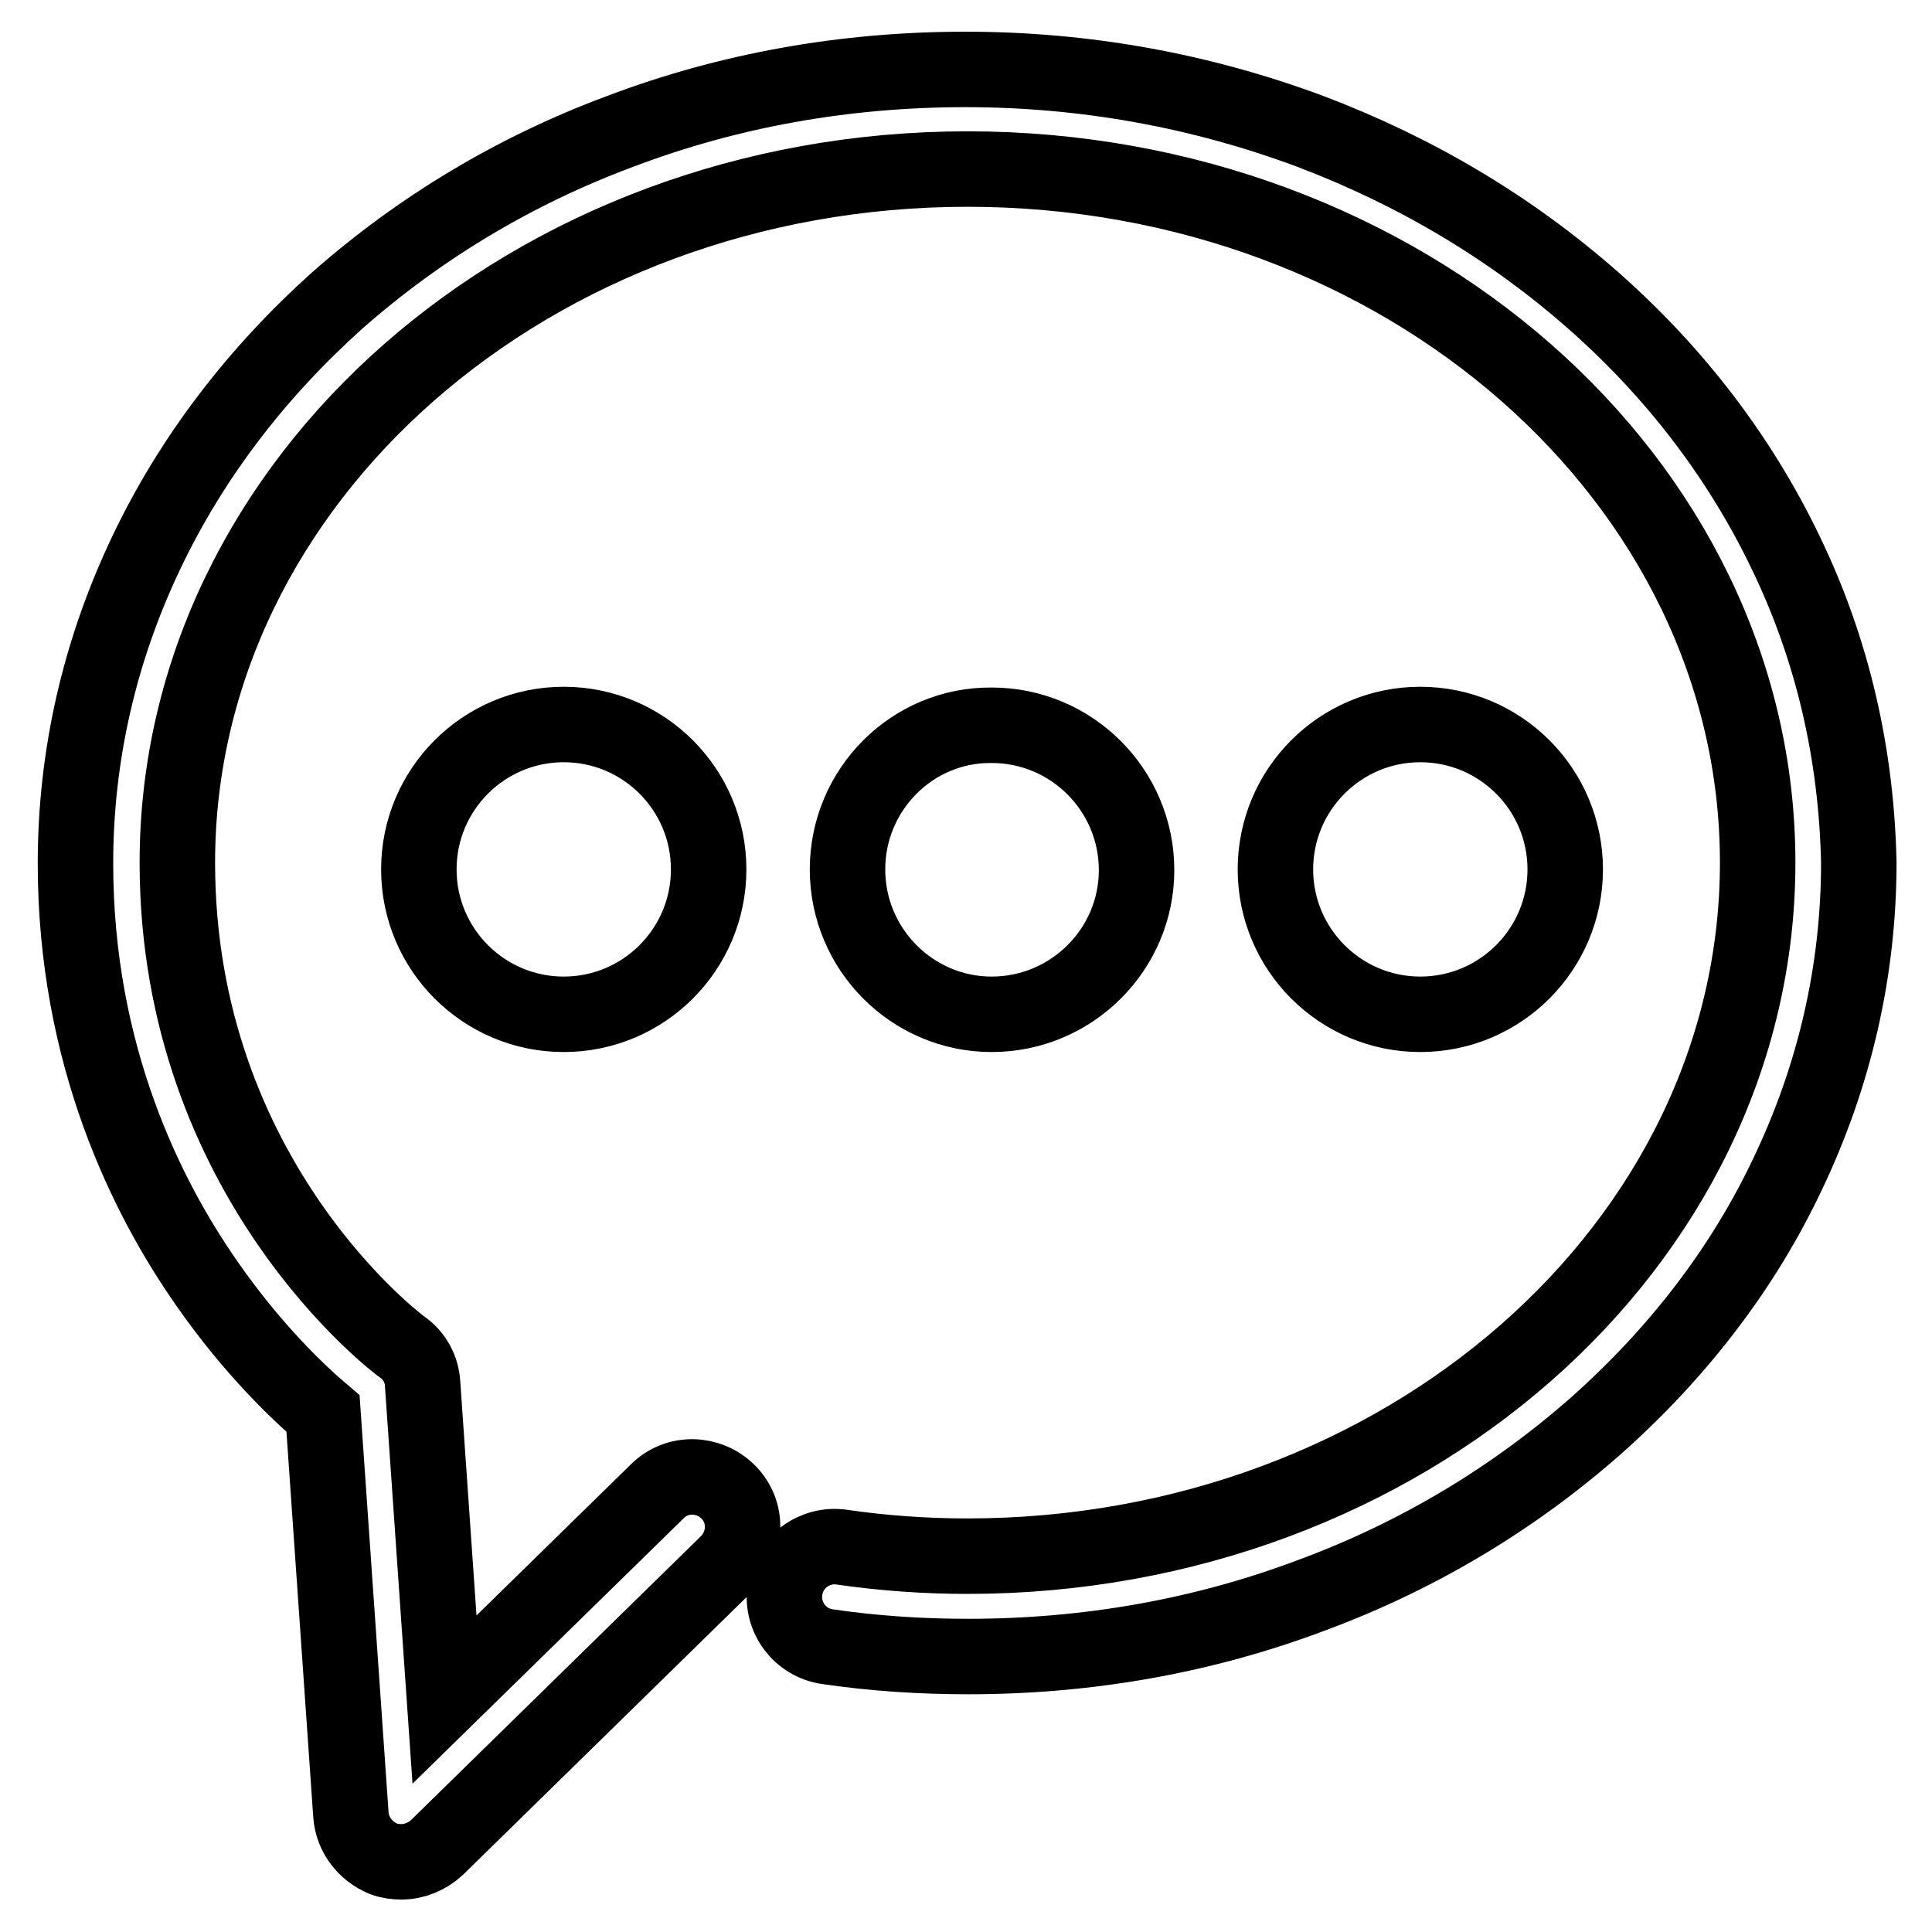 <?xml version="1.0" encoding="utf-8"?>
<!-- Svg Vector Icons : http://www.onlinewebfonts.com/icon -->
<!DOCTYPE svg PUBLIC "-//W3C//DTD SVG 1.1//EN" "http://www.w3.org/Graphics/SVG/1.1/DTD/svg11.dtd">
<svg version="1.1" xmlns="http://www.w3.org/2000/svg" xmlns:xlink="http://www.w3.org/1999/xlink" x="0px" y="0px" viewBox="0 0 256 256" enable-background="new 0 0 256 256" xml:space="preserve">
<g> <path stroke-width="10" fill-opacity="0" stroke="#000000"  d="M236.6,73.2c-6-12.5-14.6-23.8-25.5-33.4c-10.9-9.6-23.5-17.1-37.5-22.4c-14.5-5.4-29.8-8.2-45.7-8.2 c-15.8,0-31.2,2.7-45.7,8.2c-14,5.2-26.6,12.8-37.5,22.4C34,49.4,25.4,60.6,19.4,73.2c-6.2,13-9.4,26.9-9.4,41.2 c0,25.5,9.5,44.4,17.5,55.8c6,8.6,12,14.3,15.3,17.1l3.7,53.2c0.2,2.6,1.9,4.8,4.3,5.8c0.8,0.3,1.6,0.4,2.4,0.4 c1.7,0,3.4-0.7,4.7-1.9l38.5-37.7c2.6-2.6,2.7-6.8,0.1-9.4c-2.6-2.6-6.8-2.7-9.4-0.1l-28.2,27.6l-2.9-41.8c-0.1-2-1.1-3.8-2.7-4.9 c-0.3-0.2-29.8-22.1-29.8-64.2c0-50.7,47-91.9,104.7-91.9c57.7,0,104.7,41.2,104.7,91.9c0,50.7-47,91.9-104.7,91.9 c-5.6,0-11.2-0.4-16.7-1.2c-3.6-0.5-7,2-7.5,5.7c-0.5,3.6,2,7,5.7,7.5c6.1,0.9,12.4,1.3,18.6,1.3c15.8,0,31.2-2.7,45.7-8.2 c14-5.2,26.6-12.8,37.5-22.4c10.9-9.7,19.5-20.9,25.4-33.4c6.2-13,9.4-26.9,9.4-41.2C246,100.1,242.9,86.2,236.6,73.2L236.6,73.2z  M55.5,115.2c0,10.6,8.6,19.2,19.2,19.2c10.6,0,19.2-8.6,19.2-19.2c0-10.6-8.6-19.2-19.2-19.2C64.1,96,55.5,104.6,55.5,115.2z  M112.3,115.2c0,10.6,8.6,19.2,19.1,19.2c10.6,0,19.2-8.6,19.2-19.1c0,0,0,0,0,0c0-10.6-8.6-19.2-19.2-19.2 C120.9,96,112.3,104.6,112.3,115.2z M169,115.2c0,10.6,8.6,19.2,19.2,19.2s19.2-8.6,19.2-19.2c0-10.6-8.6-19.2-19.2-19.2 S169,104.6,169,115.2z"/></g>
</svg>